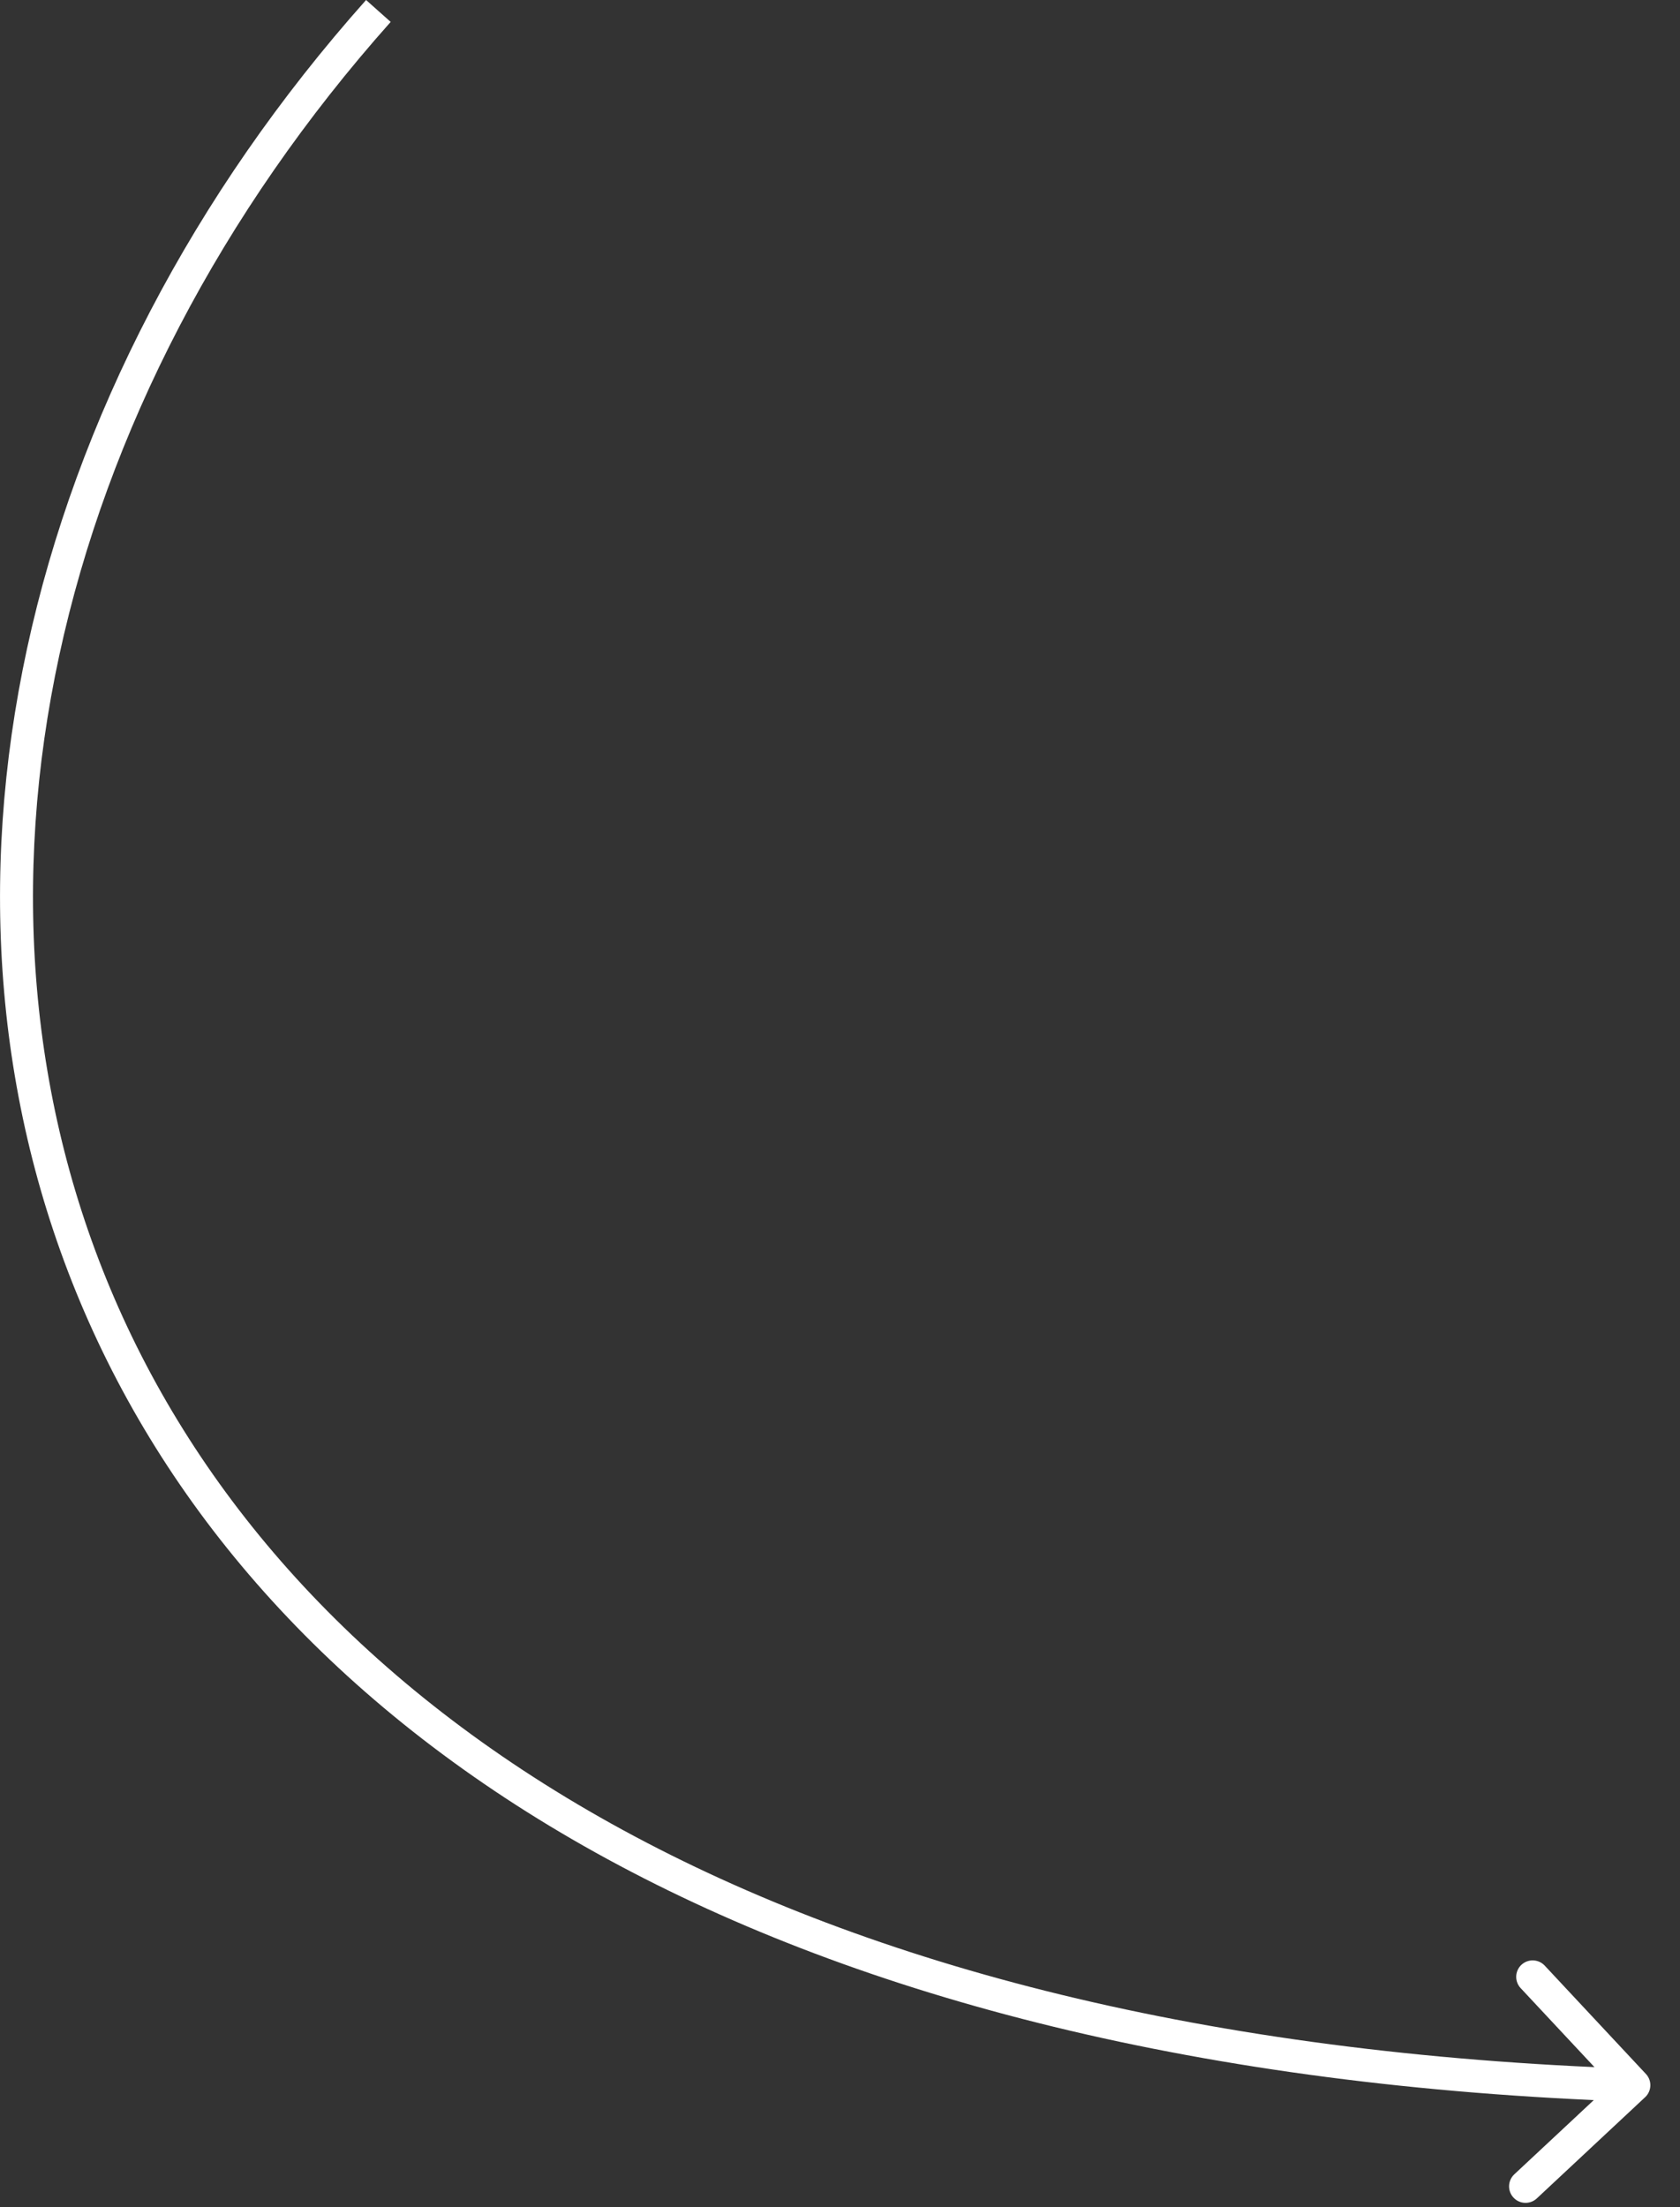 <?xml version="1.0" encoding="UTF-8"?> <svg xmlns="http://www.w3.org/2000/svg" width="51" height="67" viewBox="0 0 51 67" fill="none"><rect x="0" y="0" width="51" height="67" fill="#333333" stroke="none"/><path d="M49.965 62.955C50.154 63.156 50.143 63.473 49.941 63.661L46.653 66.733C46.451 66.922 46.134 66.911 45.946 66.709C45.757 66.507 45.768 66.191 45.97 66.002L48.893 63.272L46.162 60.349C45.974 60.147 45.984 59.831 46.186 59.642C46.388 59.454 46.705 59.465 46.893 59.666L49.965 62.955ZM49.6 63.296L49.583 63.796C23.36 62.904 8.402 52.954 2.693 40.12C-3.009 27.304 0.601 11.802 11.113 4.07509e-06L11.486 0.333L11.86 0.665C1.545 12.246 -1.9 27.337 3.606 39.713C9.104 52.072 23.616 61.912 49.617 62.796L49.6 63.296Z" fill="white"></path></svg> 